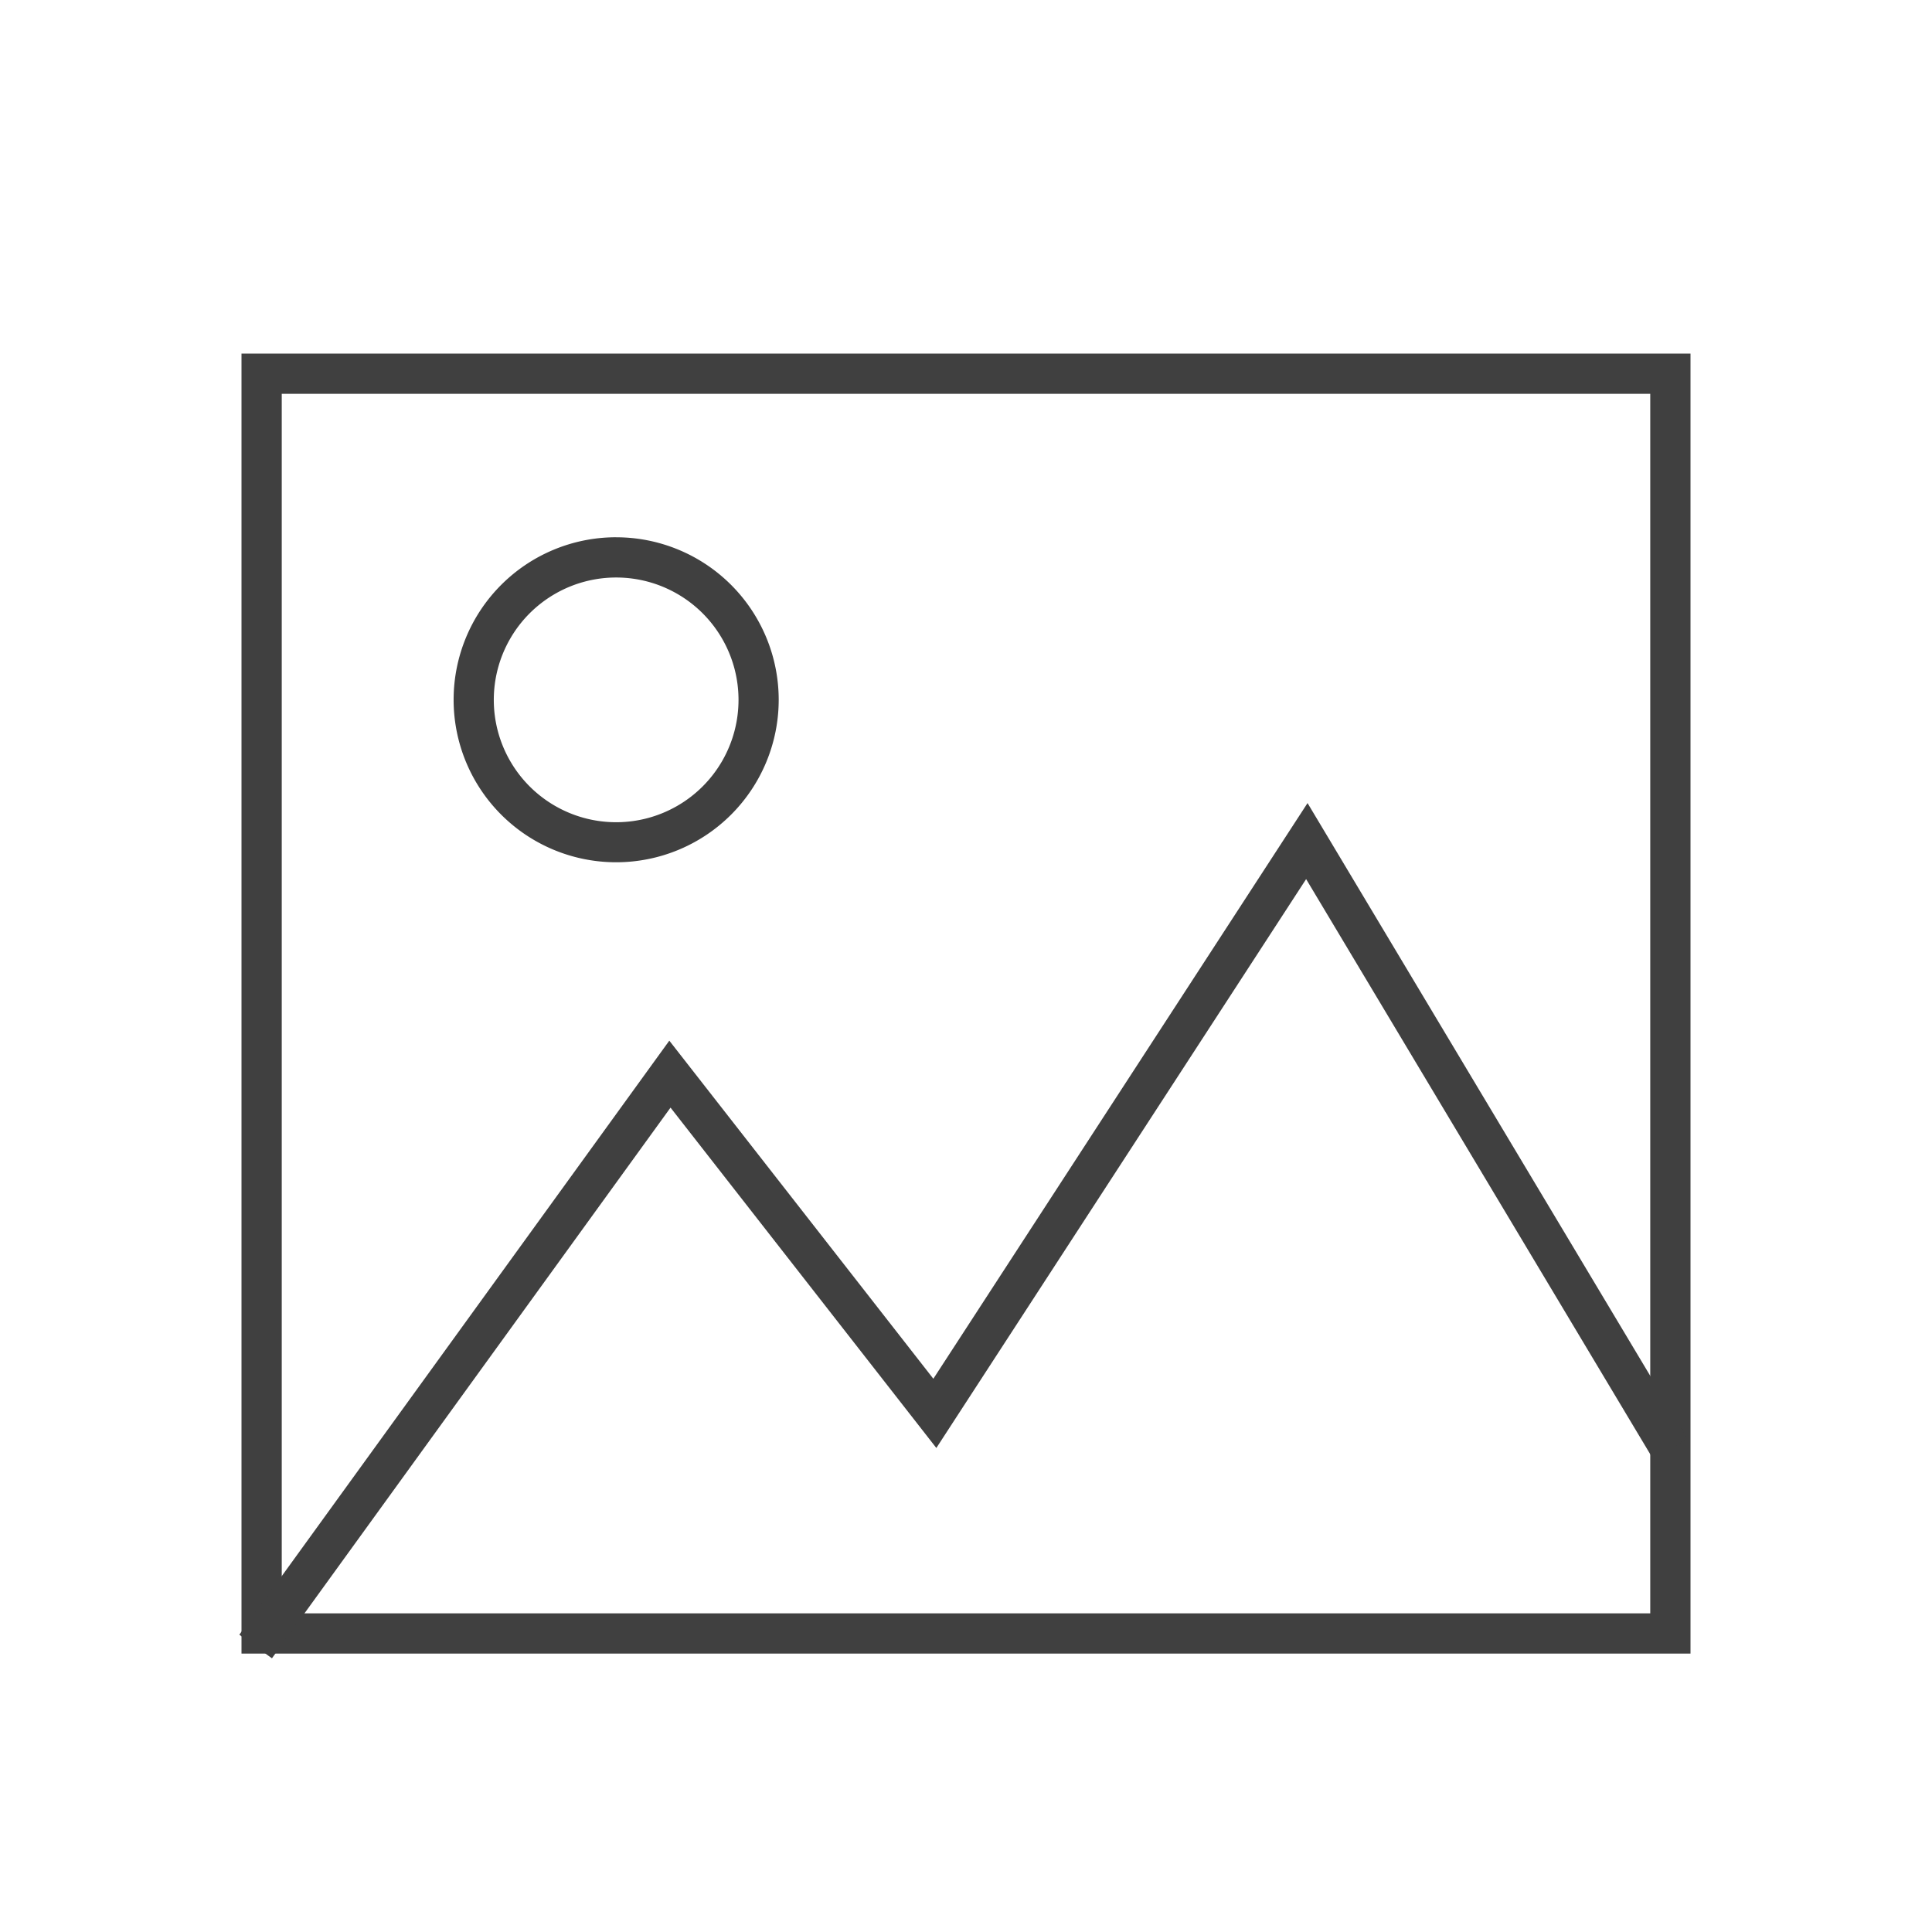 <svg id="Layer_1" data-name="Layer 1" xmlns="http://www.w3.org/2000/svg" viewBox="0 0 72 72"><defs><style>.cls-1{fill:#404040}</style></defs><path class="cls-1" d="M61.5 14.677v45.447h-51V14.677h51m1.5-1.5H9v48.447h54V13.177z"/><path class="cls-1" d="M22.963 21.522a4.56 4.56 0 1 1-.001 0h.001m0-1.5h-.002a6.056 6.056 0 1 0 0 12.112h.002a6.057 6.057 0 0 0 6.057-6.055v-.001a6.057 6.057 0 0 0-6.057-6.055z"/><path style="fill:none;stroke:#404040;stroke-width:1.5px" d="m9.527 61.36 15.439-21.33 9.873 12.642 13.863-21.327L62.25 53.988"/></svg>